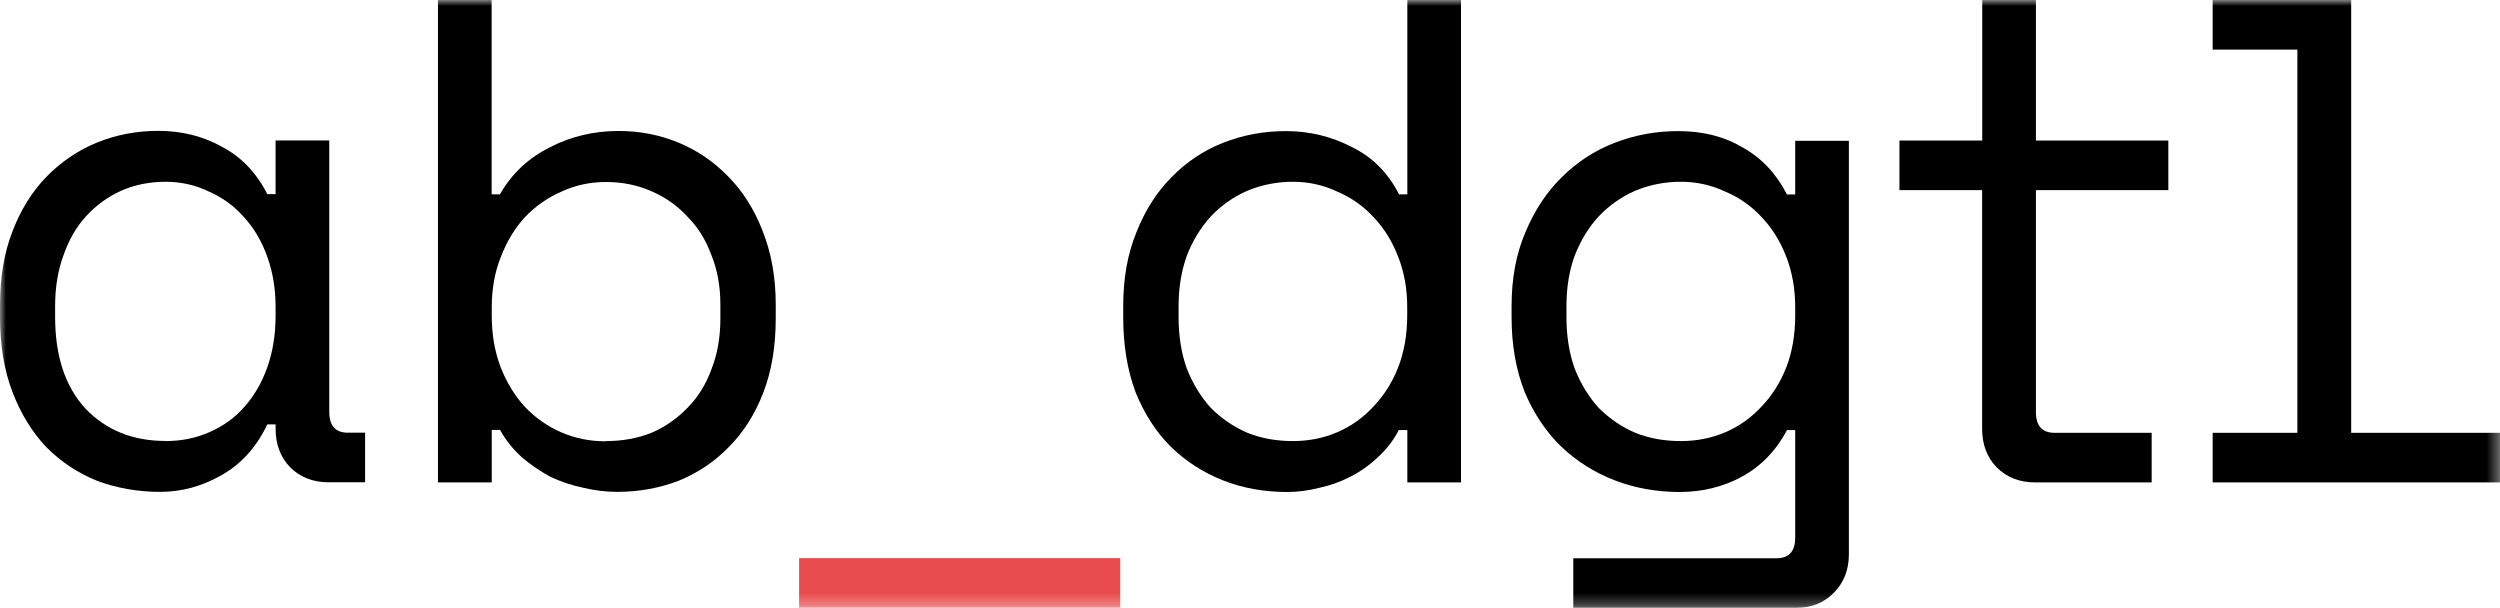 <?xml version="1.0" encoding="UTF-8"?> <svg xmlns="http://www.w3.org/2000/svg" xmlns:xlink="http://www.w3.org/1999/xlink" id="_Слой_2" data-name="Слой 2" viewBox="0 0 208.64 50.73"><defs><style> .cls-1 { mask: url(#mask); } .cls-2 { fill: #e94c4e; } .cls-2, .cls-3, .cls-4 { stroke-width: 0px; } .cls-3 { fill: #000; } .cls-4 { fill: #fff; } </style><mask id="mask" x="0" y="0" width="208.64" height="50.73" maskUnits="userSpaceOnUse"><g id="mask0_163_428" data-name="mask0 163 428"><path class="cls-4" d="M208.64,0H0v50.72h208.64V0Z"></path></g></mask></defs><g id="_Слой_1-2" data-name="Слой 1"><g class="cls-1"><g><path class="cls-3" d="M184.66,36.12h7.07V4.14h-7.07V0h11.56v36.12h12.42v4.14h-23.98v-4.14Z"></path><path class="cls-3" d="M158.53,11.73h6.9V0h4.48v11.73h11.05v4.14h-11.05v18.52c0,1.15.52,1.73,1.55,1.73h8.11v4.14h-9.72c-1.3,0-2.38-.42-3.22-1.26-.81-.84-1.21-1.92-1.21-3.22V15.87h-6.9v-4.14h0Z"></path><path class="cls-3" d="M149.83,35.89h-.69c-.92,1.73-2.18,3.03-3.8,3.91-1.57.84-3.29,1.26-5.17,1.26s-3.72-.32-5.4-.97c-1.69-.65-3.18-1.59-4.48-2.82-1.26-1.23-2.28-2.74-3.04-4.54-.73-1.84-1.1-3.93-1.1-6.27v-.92c0-2.3.38-4.35,1.15-6.15.77-1.84,1.78-3.37,3.04-4.6,1.26-1.26,2.74-2.23,4.43-2.88,1.69-.65,3.45-.97,5.29-.97,2.07,0,3.87.46,5.4,1.38,1.57.88,2.79,2.18,3.67,3.91h.69v-4.48h4.48v34.5c0,1.3-.42,2.38-1.26,3.22-.81.84-1.86,1.26-3.17,1.26h-18.57v-4.14h16.97c1.03,0,1.55-.58,1.55-1.73v-8.98h.01ZM140.28,36.81c1.34,0,2.59-.25,3.74-.75,1.15-.5,2.14-1.21,2.99-2.13.88-.92,1.57-2.01,2.07-3.28.5-1.3.74-2.74.74-4.32v-.69c0-1.53-.25-2.93-.74-4.2-.5-1.3-1.19-2.41-2.07-3.33-.85-.92-1.86-1.63-3.05-2.13-1.15-.54-2.38-.81-3.69-.81s-2.61.25-3.8.75c-1.15.5-2.16,1.21-3.04,2.13-.85.92-1.51,2.01-2.01,3.28-.46,1.26-.69,2.66-.69,4.2v.92c0,1.61.23,3.04.69,4.32.5,1.26,1.17,2.36,2.01,3.28.88.88,1.89,1.57,3.04,2.07,1.15.46,2.41.69,3.8.69h.01Z"></path><path class="cls-3" d="M117.43,35.89h-.69c-.46.88-1.06,1.65-1.78,2.3-.69.65-1.46,1.19-2.3,1.61-.81.42-1.67.72-2.59.92-.92.23-1.8.34-2.65.34-1.92,0-3.7-.32-5.35-.97-1.65-.65-3.11-1.59-4.37-2.82-1.23-1.23-2.2-2.74-2.93-4.54-.69-1.84-1.03-3.93-1.03-6.27v-.92c0-2.3.36-4.35,1.1-6.15.72-1.84,1.71-3.37,2.93-4.6,1.23-1.26,2.66-2.23,4.32-2.88,1.65-.65,3.4-.97,5.24-.97,1.96,0,3.78.45,5.47,1.32,1.73.84,3.04,2.16,3.96,3.96h.69V0h4.48v40.26h-4.48v-4.37h0ZM107.89,36.81c1.35,0,2.59-.25,3.74-.75,1.15-.5,2.14-1.21,2.99-2.13.88-.92,1.57-2.01,2.07-3.28.5-1.3.75-2.74.75-4.32v-.69c0-1.53-.25-2.93-.75-4.2-.5-1.3-1.19-2.41-2.07-3.33-.85-.92-1.86-1.63-3.04-2.13-1.15-.54-2.38-.81-3.68-.81s-2.61.25-3.8.75c-1.15.5-2.16,1.21-3.04,2.13-.84.92-1.51,2.01-2.01,3.28-.45,1.26-.69,2.66-.69,4.2v.92c0,1.61.23,3.04.69,4.32.5,1.26,1.17,2.36,2.01,3.28.88.88,1.89,1.57,3.04,2.07,1.15.46,2.41.69,3.8.69Z"></path><path class="cls-2" d="M66.69,46.58h26.8v4.14h-26.8v-4.14Z"></path><path class="cls-3" d="M41.03,40.26h-4.48V0h4.48v16.22h.69c.99-1.73,2.38-3.03,4.14-3.91,1.76-.92,3.69-1.38,5.76-1.38,1.76,0,3.43.32,5,.97,1.57.65,2.95,1.59,4.14,2.82,1.23,1.23,2.18,2.74,2.88,4.54.72,1.8,1.1,3.85,1.1,6.15v1.15c0,2.34-.34,4.41-1.04,6.21-.69,1.8-1.65,3.31-2.88,4.54-1.19,1.23-2.59,2.16-4.2,2.82-1.61.61-3.31.92-5.11.92-.92,0-1.86-.11-2.82-.34-.96-.2-1.87-.5-2.76-.92-.84-.46-1.63-.99-2.36-1.61-.72-.65-1.35-1.42-1.84-2.3h-.69v4.37h0ZM50.57,36.81c1.38,0,2.65-.23,3.8-.69,1.15-.5,2.14-1.19,2.99-2.07.88-.88,1.55-1.96,2.01-3.22.5-1.26.75-2.68.75-4.25v-1.15c0-1.53-.25-2.91-.75-4.14-.46-1.26-1.13-2.34-2.01-3.22-.84-.92-1.86-1.63-3.04-2.13-1.15-.5-2.39-.75-3.74-.75s-2.59.27-3.74.81c-1.15.5-2.16,1.21-3.04,2.13-.84.92-1.51,2.03-2.01,3.33-.5,1.26-.75,2.66-.75,4.2v.69c0,1.57.25,3.01.75,4.32.5,1.26,1.17,2.36,2.01,3.28.88.92,1.89,1.63,3.04,2.13,1.15.5,2.39.75,3.74.75v-.02Z"></path><path class="cls-3" d="M23,35.42h-.69c-.92,1.92-2.2,3.33-3.85,4.25-1.61.92-3.31,1.38-5.11,1.38s-3.62-.31-5.24-.92c-1.61-.65-3.03-1.59-4.25-2.82-1.19-1.26-2.13-2.79-2.82-4.6-.69-1.8-1.04-3.89-1.04-6.27v-.92c0-2.34.34-4.41,1.04-6.21.69-1.8,1.63-3.31,2.82-4.54,1.23-1.26,2.65-2.23,4.25-2.88,1.61-.65,3.31-.97,5.11-.97,1.96,0,3.72.45,5.29,1.32,1.61.84,2.88,2.16,3.8,3.96h.69v-4.48h4.48v22.66c0,1.15.52,1.73,1.55,1.73h1.44v4.14h-3.04c-1.3,0-2.38-.42-3.22-1.26-.81-.84-1.21-1.92-1.21-3.22v-.34h0ZM13.8,36.81c1.35,0,2.57-.25,3.69-.75,1.15-.5,2.13-1.21,2.93-2.13.81-.92,1.44-2.01,1.89-3.28.46-1.3.69-2.74.69-4.32v-.69c0-1.53-.23-2.93-.69-4.2-.46-1.3-1.11-2.41-1.96-3.33-.81-.92-1.78-1.63-2.93-2.13-1.11-.54-2.32-.81-3.62-.81s-2.57.25-3.69.75c-1.11.5-2.09,1.21-2.93,2.13-.81.88-1.44,1.98-1.89,3.28-.46,1.26-.69,2.66-.69,4.2v.92c0,3.26.84,5.81,2.53,7.65,1.73,1.8,3.94,2.7,6.67,2.7h.01Z"></path></g></g></g></svg> 